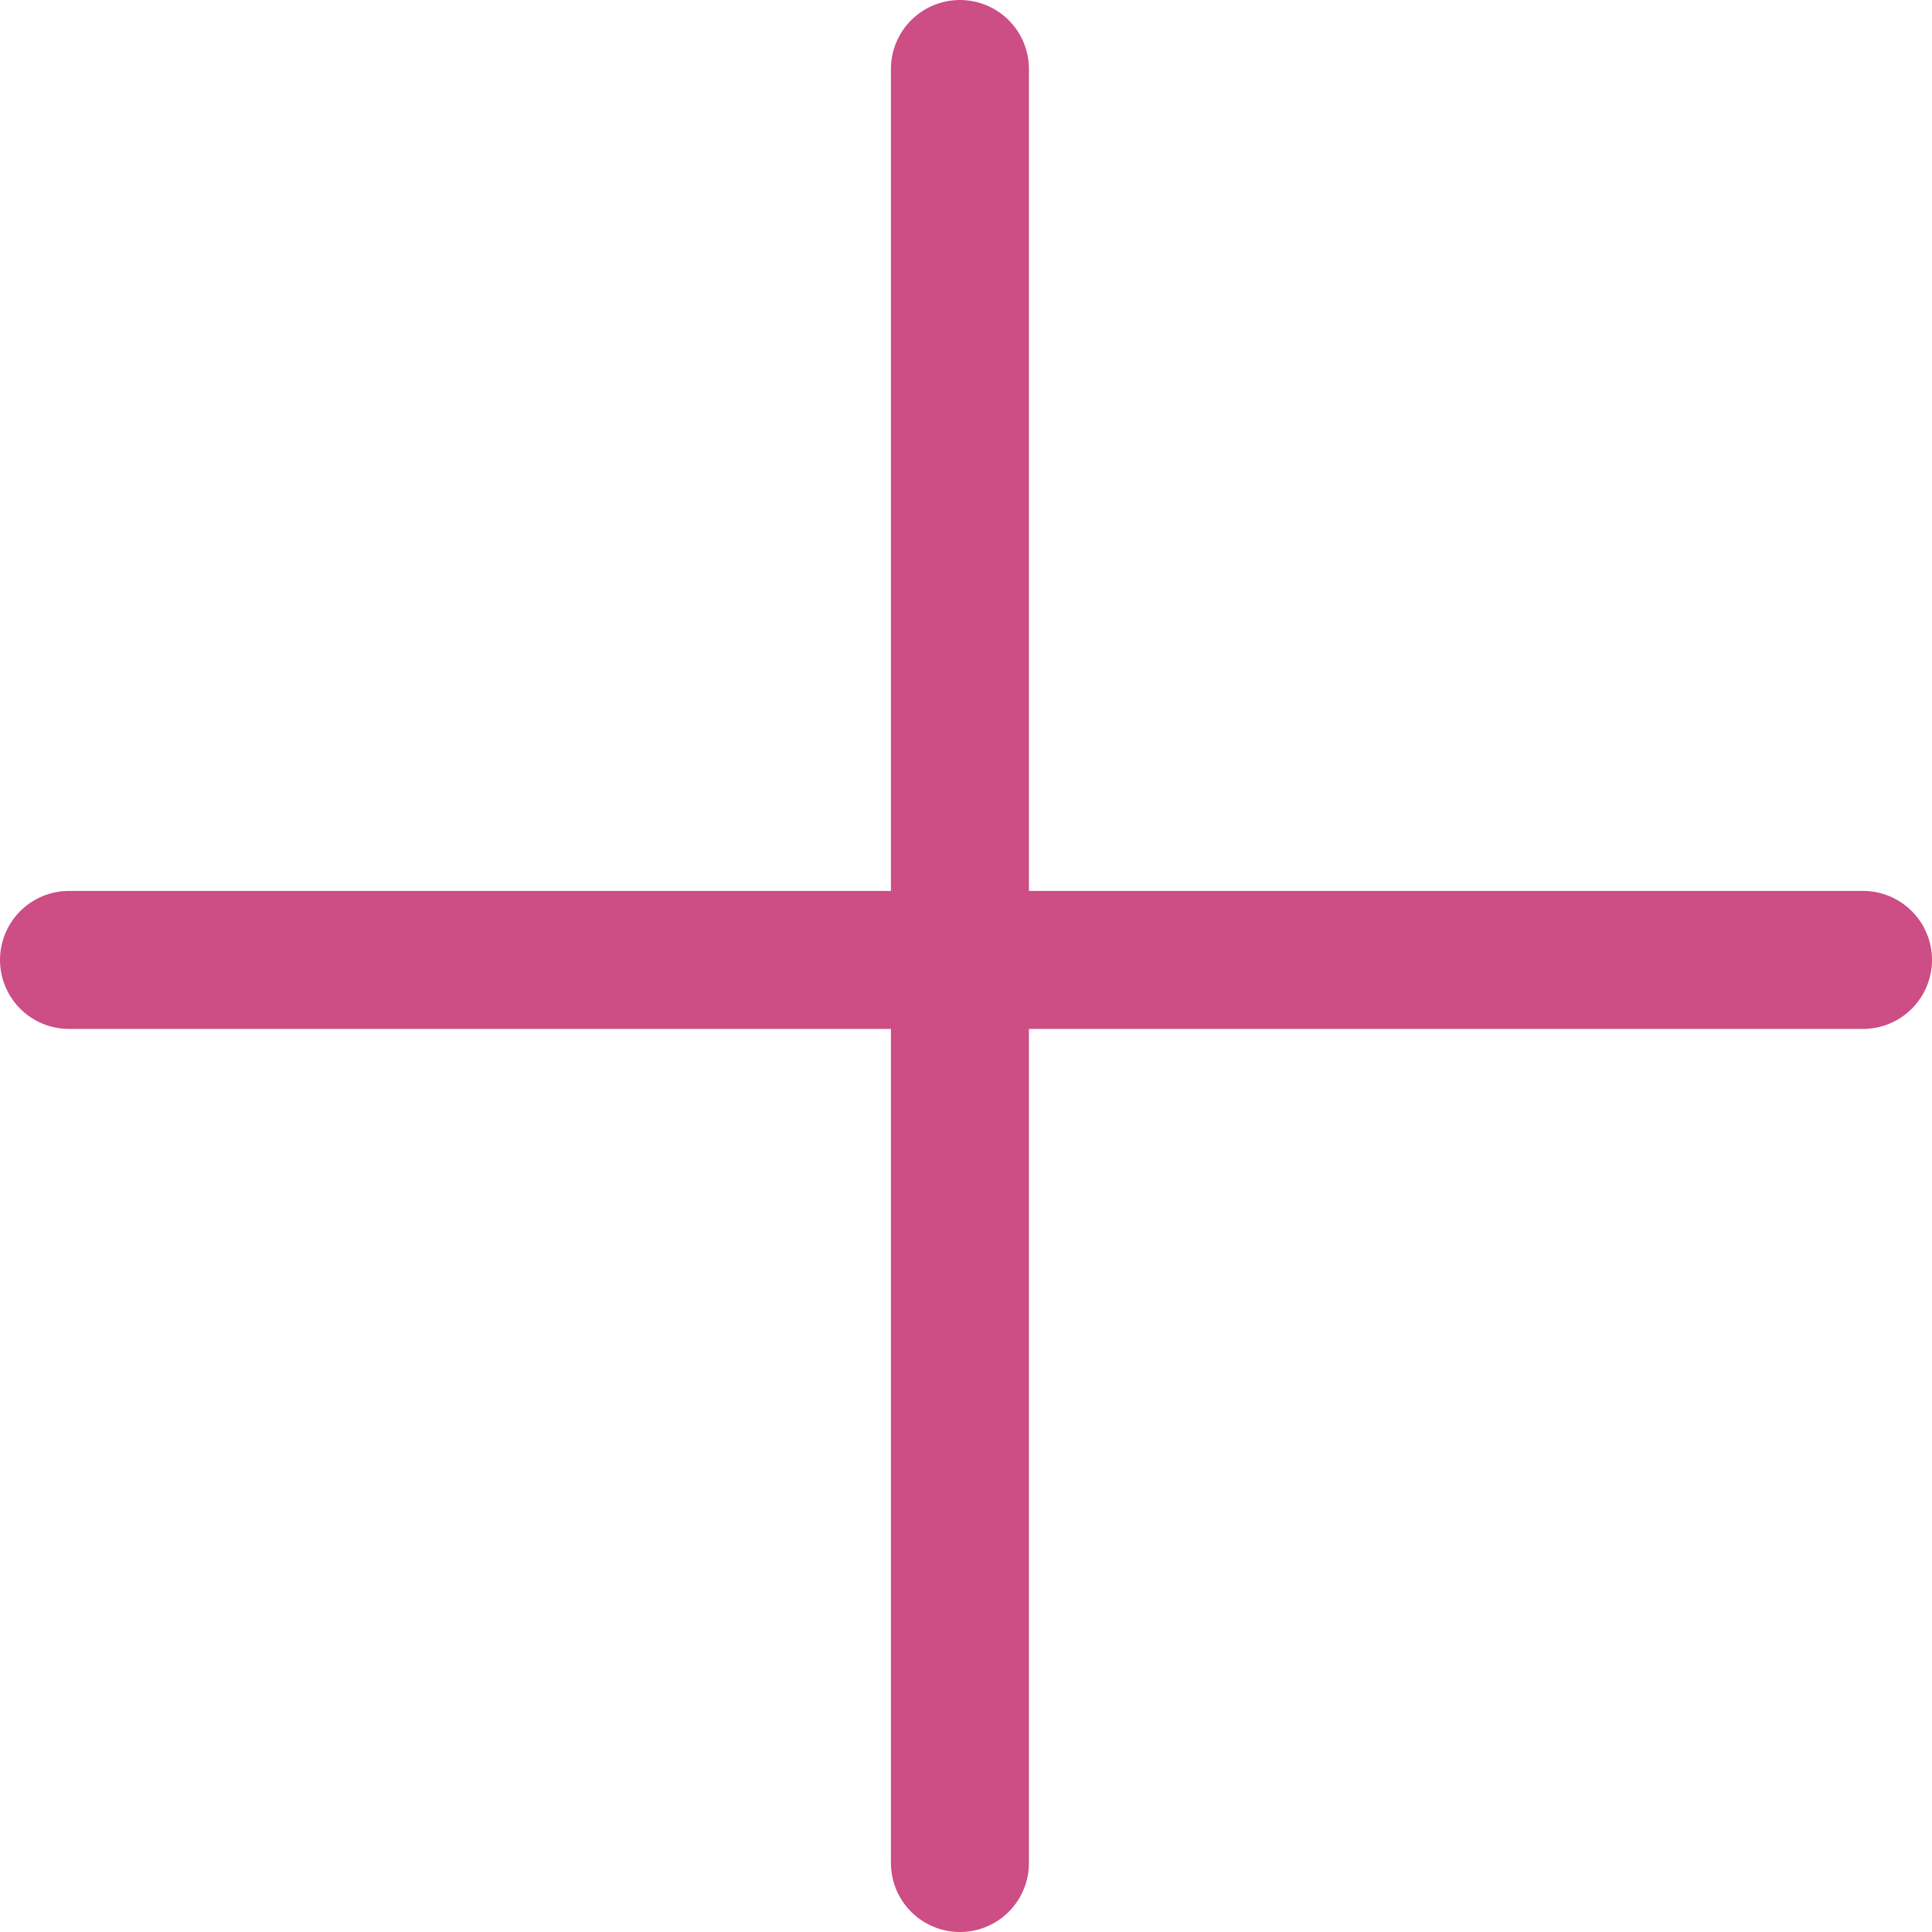 <svg xmlns="http://www.w3.org/2000/svg" width="14" height="14" viewBox="0 0 14 14">
  <g id="" data-name="" transform="translate(-957.344 -1976.344)">
    <line id="" data-name="" x2="13" transform="translate(957.844 1983.3)" fill="none" stroke="#cd4d85" stroke-linecap="round" stroke-width="1"/>
    <line id="" data-name="" y2="13" transform="translate(964.3 1976.844)" fill="none" stroke="#cd4d85" stroke-linecap="round" stroke-width="1"/>
  </g>
</svg>

